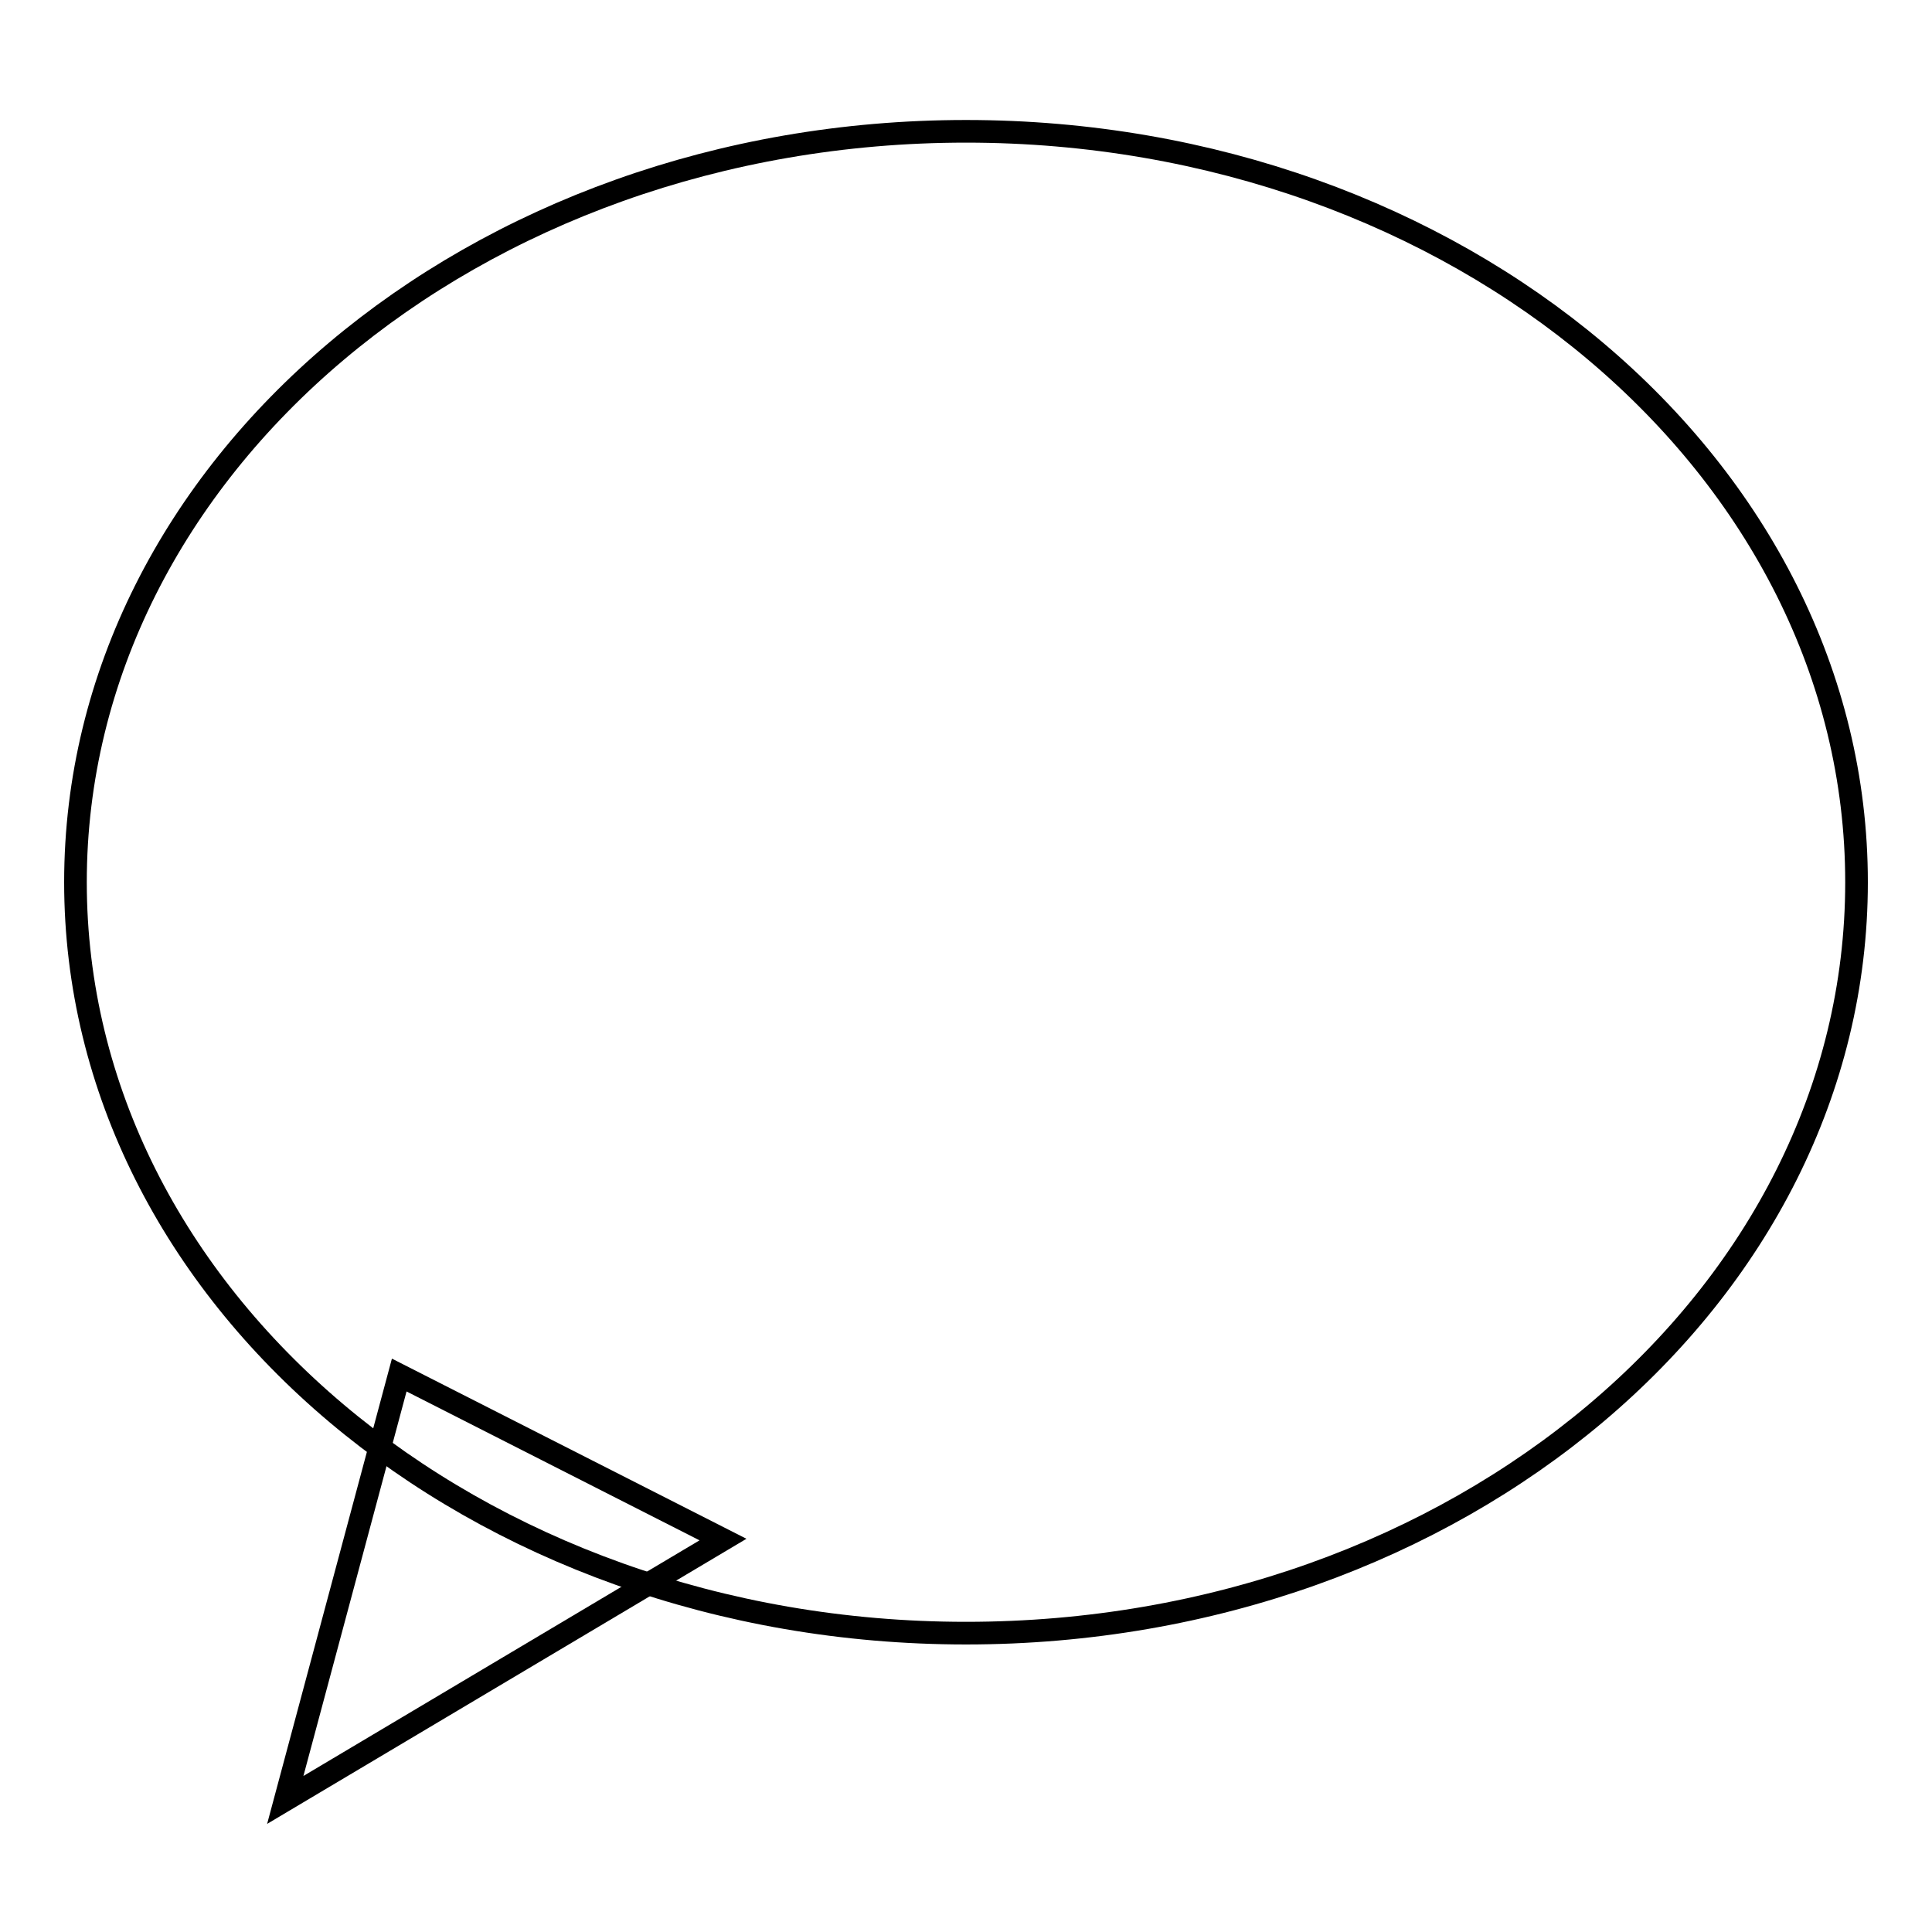 <?xml version="1.0" encoding="utf-8"?>
<!-- Svg Vector Icons : http://www.onlinewebfonts.com/icon -->
<!DOCTYPE svg PUBLIC "-//W3C//DTD SVG 1.1//EN" "http://www.w3.org/Graphics/SVG/1.1/DTD/svg11.dtd">
<svg version="1.1" xmlns="http://www.w3.org/2000/svg" xmlns:xlink="http://www.w3.org/1999/xlink" x="0px" y="0px" viewBox="0 0 256 256" enable-background="new 0 0 256 256" xml:space="preserve">
<g><g><path stroke-width="3" fill-opacity="0" stroke="#000000"  d="M128,17.4c65.2,0,118,44.6,118,99.5c0,55-52.8,99.5-118,99.5c-65.2,0-118-44.6-118-99.5C10,62,62.8,17.4,128,17.4z"/><path stroke-width="3" fill-opacity="0" stroke="#000000"  d="M52.9,182.2l-15.1,56.3l58-34.5L52.9,182.2z"/></g></g>
</svg>